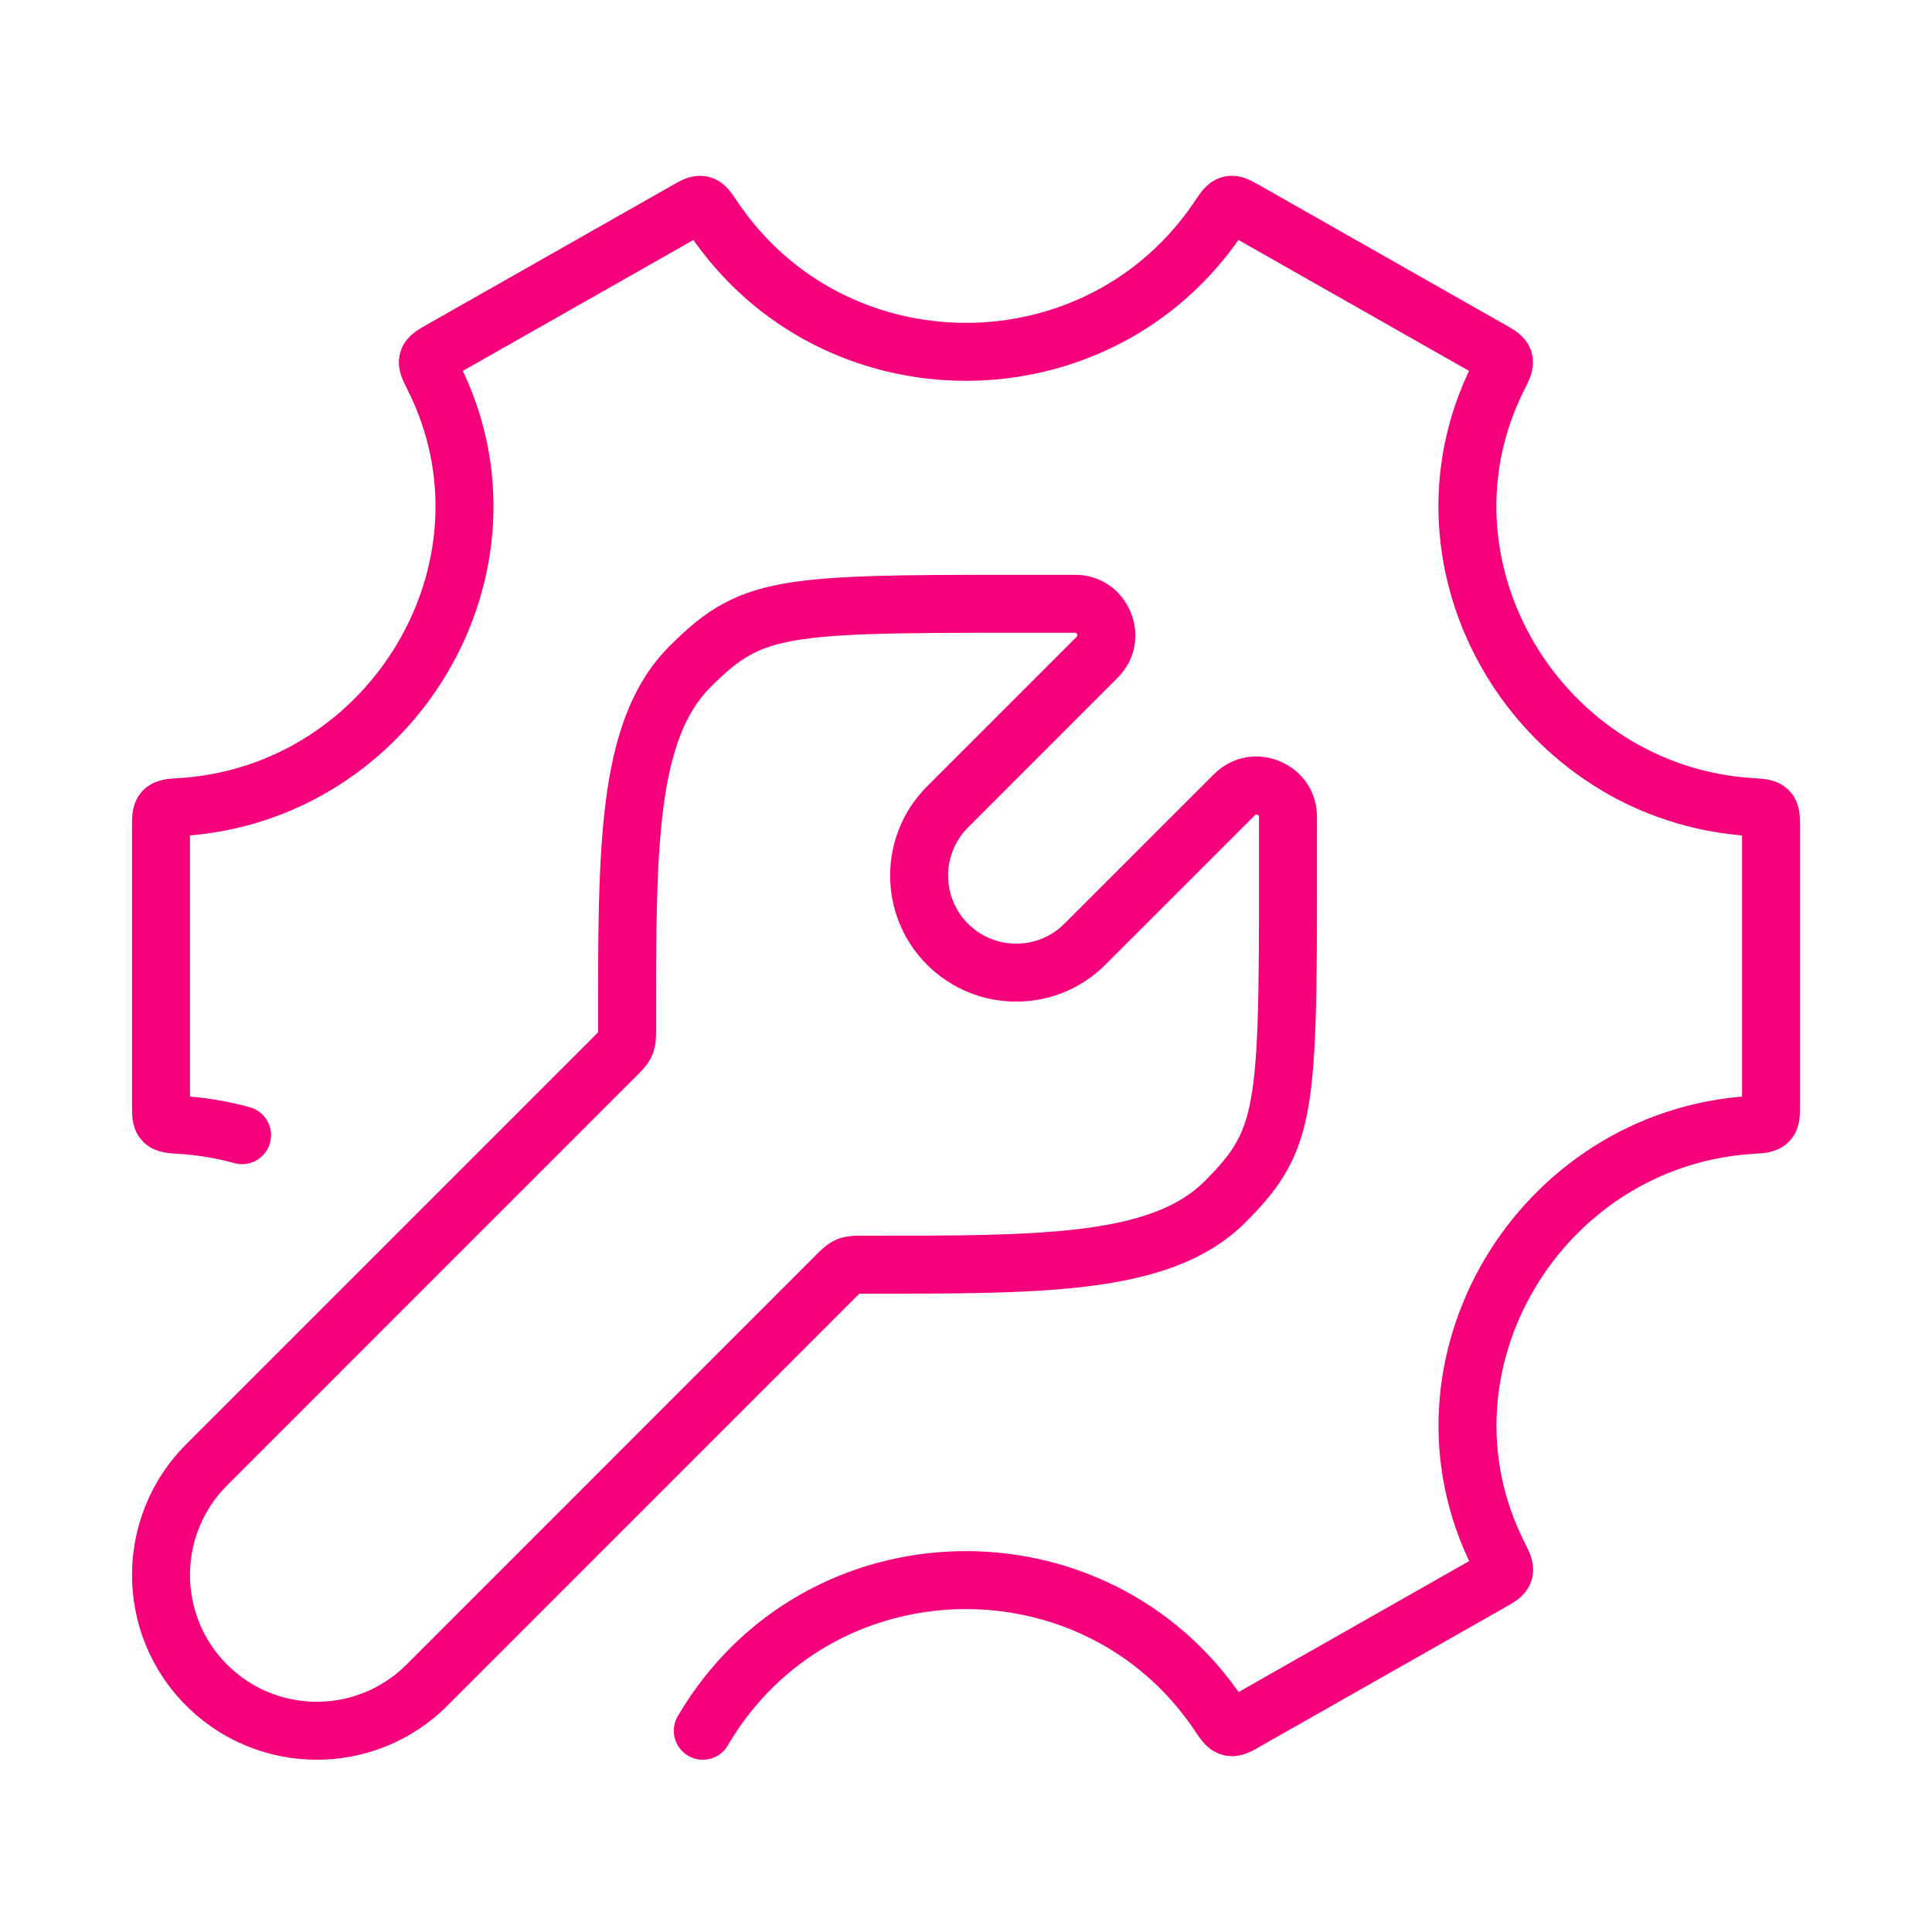 <?xml version="1.0" encoding="UTF-8"?> <svg xmlns="http://www.w3.org/2000/svg" width="100" height="100" viewBox="0 0 100 100" fill="none"><path d="M63.412 62.201L64.473 63.262L63.412 62.201ZM66.666 42.294L65.166 42.288V42.294H66.666ZM63.89 41.138L64.95 42.199L64.95 42.199L63.89 41.138ZM56.153 48.871L55.093 47.811V47.811L56.153 48.871ZM49.043 48.871L50.103 47.81L49.043 48.871ZM35.716 34.504L36.777 35.565L35.716 34.504ZM55.627 31.251V32.751L55.633 32.751L55.627 31.251ZM56.782 34.027L57.843 35.087L57.843 35.087L56.782 34.027ZM49.048 41.762L47.987 40.701L47.987 40.701L49.048 41.762ZM10.695 75.818L11.756 76.879L11.756 76.879L10.695 75.818ZM22.099 87.222L23.159 88.282L23.16 88.282L22.099 87.222ZM32.457 53.226L30.957 53.227L32.457 53.226ZM31.871 54.641L30.811 53.58L31.871 54.641ZM32.381 54.023L33.767 54.597L32.381 54.023ZM44.687 65.46L44.686 66.96L44.687 65.46ZM43.272 66.046L42.211 64.985L43.272 66.046ZM43.889 65.536L43.315 64.15L43.889 65.536ZM44.686 66.96C49.305 66.962 53.277 66.974 56.501 66.555C59.732 66.135 62.48 65.255 64.473 63.262L62.352 61.14C61.051 62.441 59.094 63.193 56.114 63.58C53.128 63.968 49.384 63.962 44.687 63.96L44.686 66.96ZM64.473 63.262C65.357 62.378 66.102 61.529 66.668 60.49C67.241 59.439 67.583 58.282 67.795 56.825C68.205 54.01 68.166 49.724 68.166 42.294H65.166C65.166 49.883 65.196 53.856 64.826 56.392C64.649 57.611 64.39 58.402 64.034 59.055C63.672 59.719 63.163 60.329 62.352 61.14L64.473 63.262ZM68.166 42.301C68.178 39.507 64.801 38.107 62.829 40.078L64.95 42.199C64.97 42.179 64.985 42.171 64.991 42.167C64.999 42.163 65.005 42.161 65.012 42.16C65.027 42.158 65.055 42.158 65.089 42.172C65.122 42.186 65.142 42.205 65.151 42.218C65.155 42.223 65.158 42.229 65.16 42.236C65.162 42.243 65.166 42.259 65.166 42.288L68.166 42.301ZM62.829 40.078L55.093 47.811L57.214 49.932L64.95 42.199L62.829 40.078ZM55.093 47.811C53.715 49.188 51.481 49.188 50.103 47.81L47.982 49.932C50.531 52.48 54.664 52.481 57.214 49.932L55.093 47.811ZM33.957 53.225C33.955 48.532 33.949 44.788 34.337 41.802C34.724 38.823 35.476 36.865 36.777 35.565L34.656 33.443C32.662 35.436 31.782 38.185 31.362 41.416C30.943 44.64 30.955 48.611 30.957 53.227L33.957 53.225ZM36.777 35.565C37.588 34.753 38.198 34.244 38.863 33.883C39.516 33.527 40.307 33.268 41.526 33.09C44.063 32.721 48.036 32.751 55.627 32.751V29.751C48.195 29.751 43.909 29.712 41.094 30.122C39.636 30.334 38.479 30.676 37.428 31.248C36.389 31.814 35.539 32.56 34.656 33.443L36.777 35.565ZM55.633 32.751C55.661 32.751 55.677 32.755 55.684 32.757C55.692 32.759 55.698 32.762 55.703 32.766C55.716 32.775 55.735 32.795 55.749 32.828C55.763 32.861 55.763 32.889 55.761 32.904C55.76 32.911 55.758 32.918 55.754 32.925C55.75 32.931 55.742 32.946 55.722 32.966L57.843 35.087C59.815 33.115 58.413 29.739 55.62 29.751L55.633 32.751ZM55.722 32.966L47.987 40.701L50.109 42.822L57.843 35.087L55.722 32.966ZM47.987 40.701C45.441 43.248 45.431 47.381 47.982 49.932L50.103 47.81C48.728 46.435 48.729 44.202 50.109 42.822L47.987 40.701ZM11.756 86.161C9.193 83.598 9.193 79.442 11.756 76.879L9.635 74.757C5.9 78.492 5.9 84.547 9.635 88.282L11.756 86.161ZM21.038 86.161C18.475 88.724 14.319 88.724 11.756 86.161L9.635 88.282C13.369 92.017 19.425 92.017 23.159 88.282L21.038 86.161ZM42.211 64.985L21.038 86.161L23.16 88.282L44.332 67.106L42.211 64.985ZM11.756 76.879L32.932 55.702L30.811 53.58L9.635 74.757L11.756 76.879ZM30.957 53.227C30.957 53.332 30.957 53.409 30.956 53.475C30.955 53.541 30.953 53.577 30.952 53.596C30.95 53.614 30.95 53.602 30.956 53.573C30.963 53.541 30.975 53.498 30.995 53.45L33.767 54.597C33.984 54.073 33.957 53.512 33.957 53.225L30.957 53.227ZM32.932 55.702C33.135 55.499 33.55 55.121 33.767 54.597L30.995 53.45C31.015 53.402 31.037 53.363 31.055 53.335C31.071 53.31 31.079 53.302 31.068 53.316C31.055 53.33 31.031 53.357 30.986 53.404C30.94 53.451 30.885 53.506 30.811 53.58L32.932 55.702ZM44.687 63.96C44.401 63.96 43.839 63.933 43.315 64.15L44.463 66.922C44.415 66.942 44.371 66.954 44.339 66.96C44.31 66.966 44.299 66.966 44.316 66.965C44.336 66.964 44.371 66.962 44.437 66.961C44.503 66.96 44.581 66.96 44.686 66.96L44.687 63.96ZM44.332 67.106C44.407 67.032 44.462 66.977 44.509 66.931C44.556 66.885 44.582 66.862 44.597 66.849C44.611 66.837 44.602 66.846 44.578 66.862C44.55 66.88 44.511 66.902 44.463 66.922L43.315 64.15C42.791 64.367 42.413 64.783 42.211 64.985L44.332 67.106Z" fill="#F6017B"></path><path d="M36.377 89.583C42.312 79.473 56.691 79.195 63.092 88.748C63.359 89.147 63.493 89.346 63.684 89.391C63.875 89.436 64.075 89.323 64.474 89.097L77.168 81.889C77.577 81.657 77.782 81.541 77.84 81.35C77.898 81.158 77.787 80.938 77.564 80.497C72.621 70.686 79.672 58.904 90.666 58.226C91.152 58.196 91.395 58.181 91.531 58.037C91.667 57.892 91.667 57.66 91.667 57.195V42.805C91.667 42.341 91.667 42.108 91.531 41.964C91.395 41.819 91.152 41.804 90.666 41.775C79.671 41.096 72.615 29.315 77.558 19.503C77.78 19.062 77.891 18.842 77.833 18.651C77.775 18.459 77.571 18.343 77.161 18.111L64.467 10.903C64.068 10.677 63.869 10.564 63.678 10.609C63.486 10.654 63.353 10.854 63.085 11.253C56.869 20.53 43.125 20.53 36.908 11.253C36.641 10.854 36.507 10.654 36.316 10.609C36.125 10.564 35.925 10.677 35.526 10.904L22.832 18.111C22.423 18.344 22.218 18.46 22.16 18.651C22.102 18.842 22.214 19.063 22.436 19.504C27.379 29.315 20.328 41.096 9.334 41.775C8.848 41.804 8.605 41.819 8.469 41.964C8.333 42.108 8.333 42.341 8.333 42.805V57.195C8.333 57.66 8.333 57.892 8.469 58.037C8.605 58.181 8.848 58.196 9.333 58.226C10.441 58.294 11.509 58.475 12.529 58.756" stroke="#F6017B" stroke-width="3" stroke-linecap="round"></path></svg> 